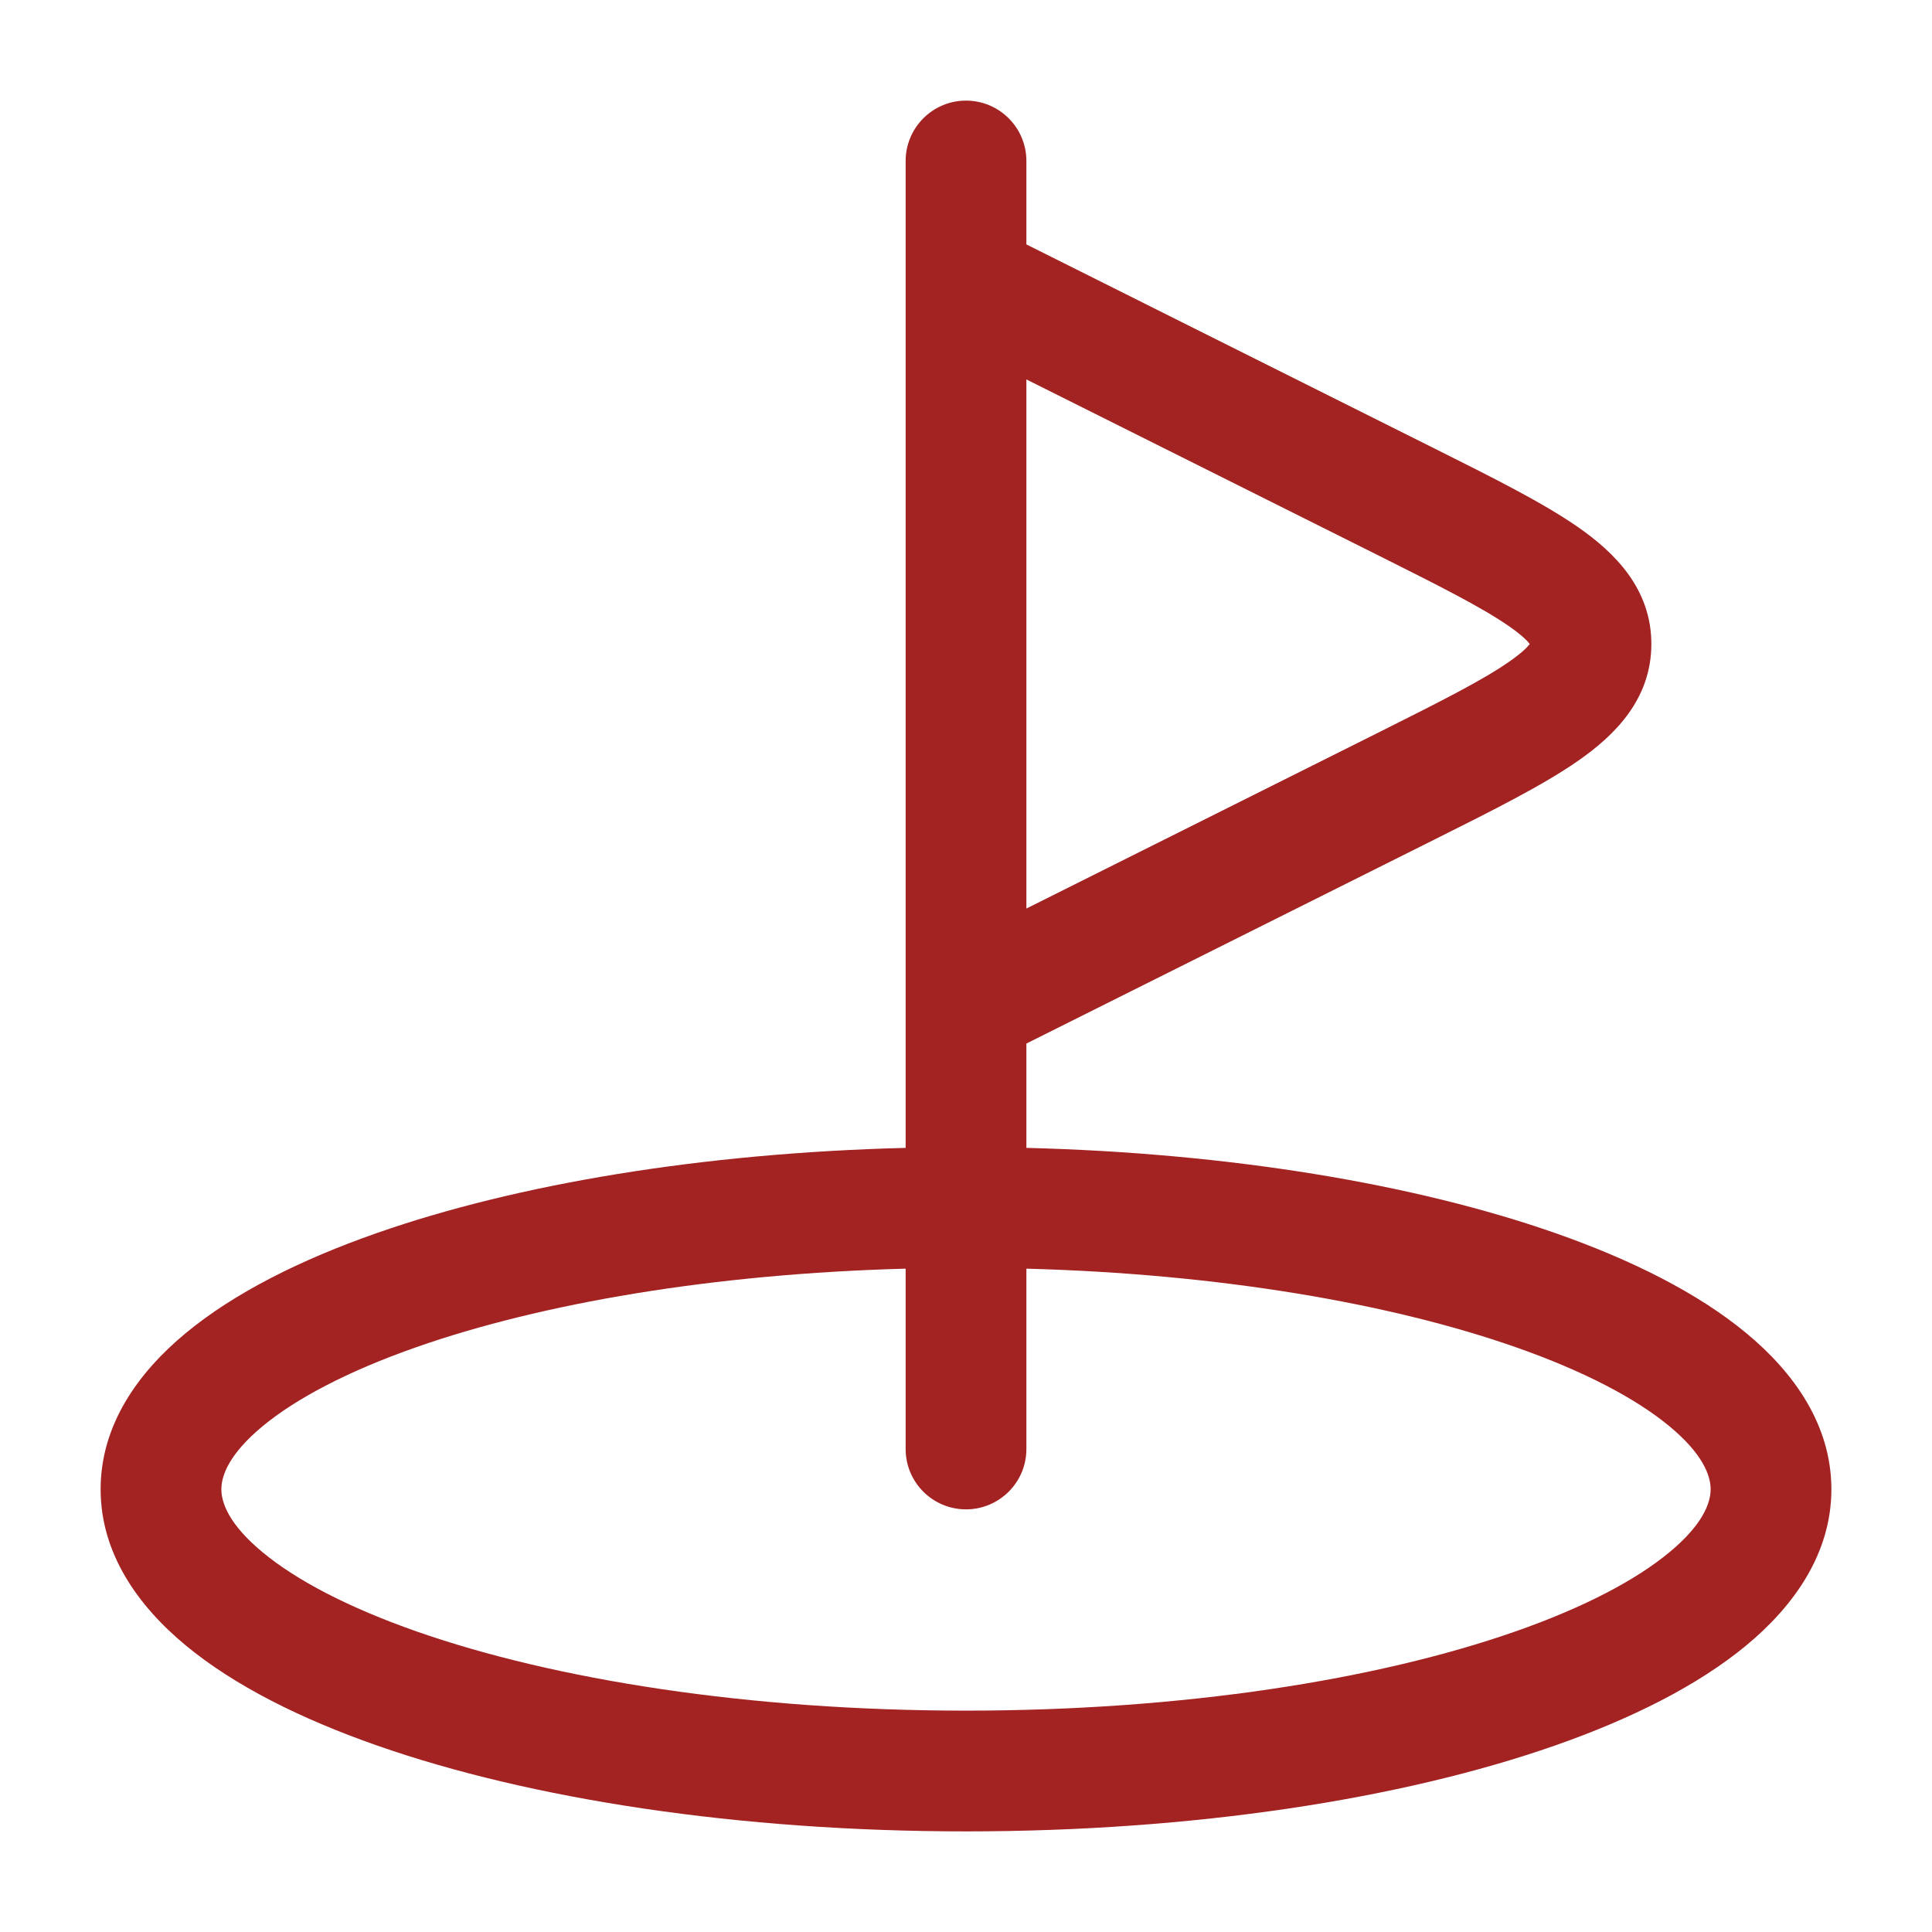 <svg xmlns="http://www.w3.org/2000/svg" width="50" height="50" viewBox="0 0 50 50" fill="none"><path fill-rule="evenodd" clip-rule="evenodd" d="M25 2.604C25.863 2.604 26.563 3.304 26.563 4.167V6.326L37.108 11.599C38.638 12.364 39.942 13.015 40.849 13.649C41.77 14.291 42.737 15.224 42.737 16.667C42.737 18.109 41.77 19.042 40.849 19.684C39.942 20.318 38.638 20.97 37.108 21.735L26.563 27.007V29.707C31.832 29.84 36.627 30.644 40.248 31.911C42.228 32.604 43.943 33.466 45.192 34.5C46.432 35.526 47.396 36.883 47.396 38.542C47.396 40.2 46.432 41.558 45.192 42.584C43.943 43.618 42.228 44.479 40.248 45.172C36.272 46.564 30.881 47.396 25 47.396C19.119 47.396 13.728 46.564 9.753 45.172C7.772 44.479 6.057 43.618 4.808 42.584C3.568 41.558 2.604 40.2 2.604 38.542C2.604 36.883 3.568 35.526 4.808 34.5C6.057 33.466 7.772 32.604 9.753 31.911C13.373 30.644 18.168 29.84 23.438 29.707V26.087C23.437 26.057 23.437 26.028 23.438 25.999V7.334C23.437 7.305 23.437 7.276 23.438 7.247V4.167C23.438 3.304 24.137 2.604 25 2.604ZM26.563 9.82V23.513L35.598 18.996C37.271 18.159 38.365 17.608 39.061 17.122C39.391 16.892 39.532 16.744 39.59 16.667C39.532 16.59 39.391 16.442 39.061 16.212C38.365 15.726 37.271 15.174 35.598 14.337L26.563 9.82ZM39.626 16.731C39.624 16.73 39.62 16.722 39.616 16.705C39.626 16.722 39.628 16.731 39.626 16.731ZM39.616 16.628C39.62 16.612 39.624 16.603 39.626 16.603C39.628 16.602 39.626 16.611 39.616 16.628ZM23.438 32.833C18.447 32.966 14.016 33.73 10.785 34.861C8.996 35.487 7.659 36.197 6.8 36.907C5.931 37.626 5.729 38.186 5.729 38.542C5.729 38.897 5.931 39.457 6.8 40.176C7.659 40.887 8.996 41.597 10.785 42.223C14.349 43.47 19.375 44.271 25 44.271C30.625 44.271 35.651 43.47 39.215 42.223C41.005 41.597 42.341 40.887 43.2 40.176C44.069 39.457 44.271 38.897 44.271 38.542C44.271 38.186 44.069 37.626 43.2 36.907C42.341 36.197 41.005 35.487 39.215 34.861C35.984 33.73 31.553 32.966 26.563 32.833V37.5C26.563 38.363 25.863 39.062 25 39.062C24.137 39.062 23.438 38.363 23.438 37.5V32.833Z" fill="#A32222"></path></svg>